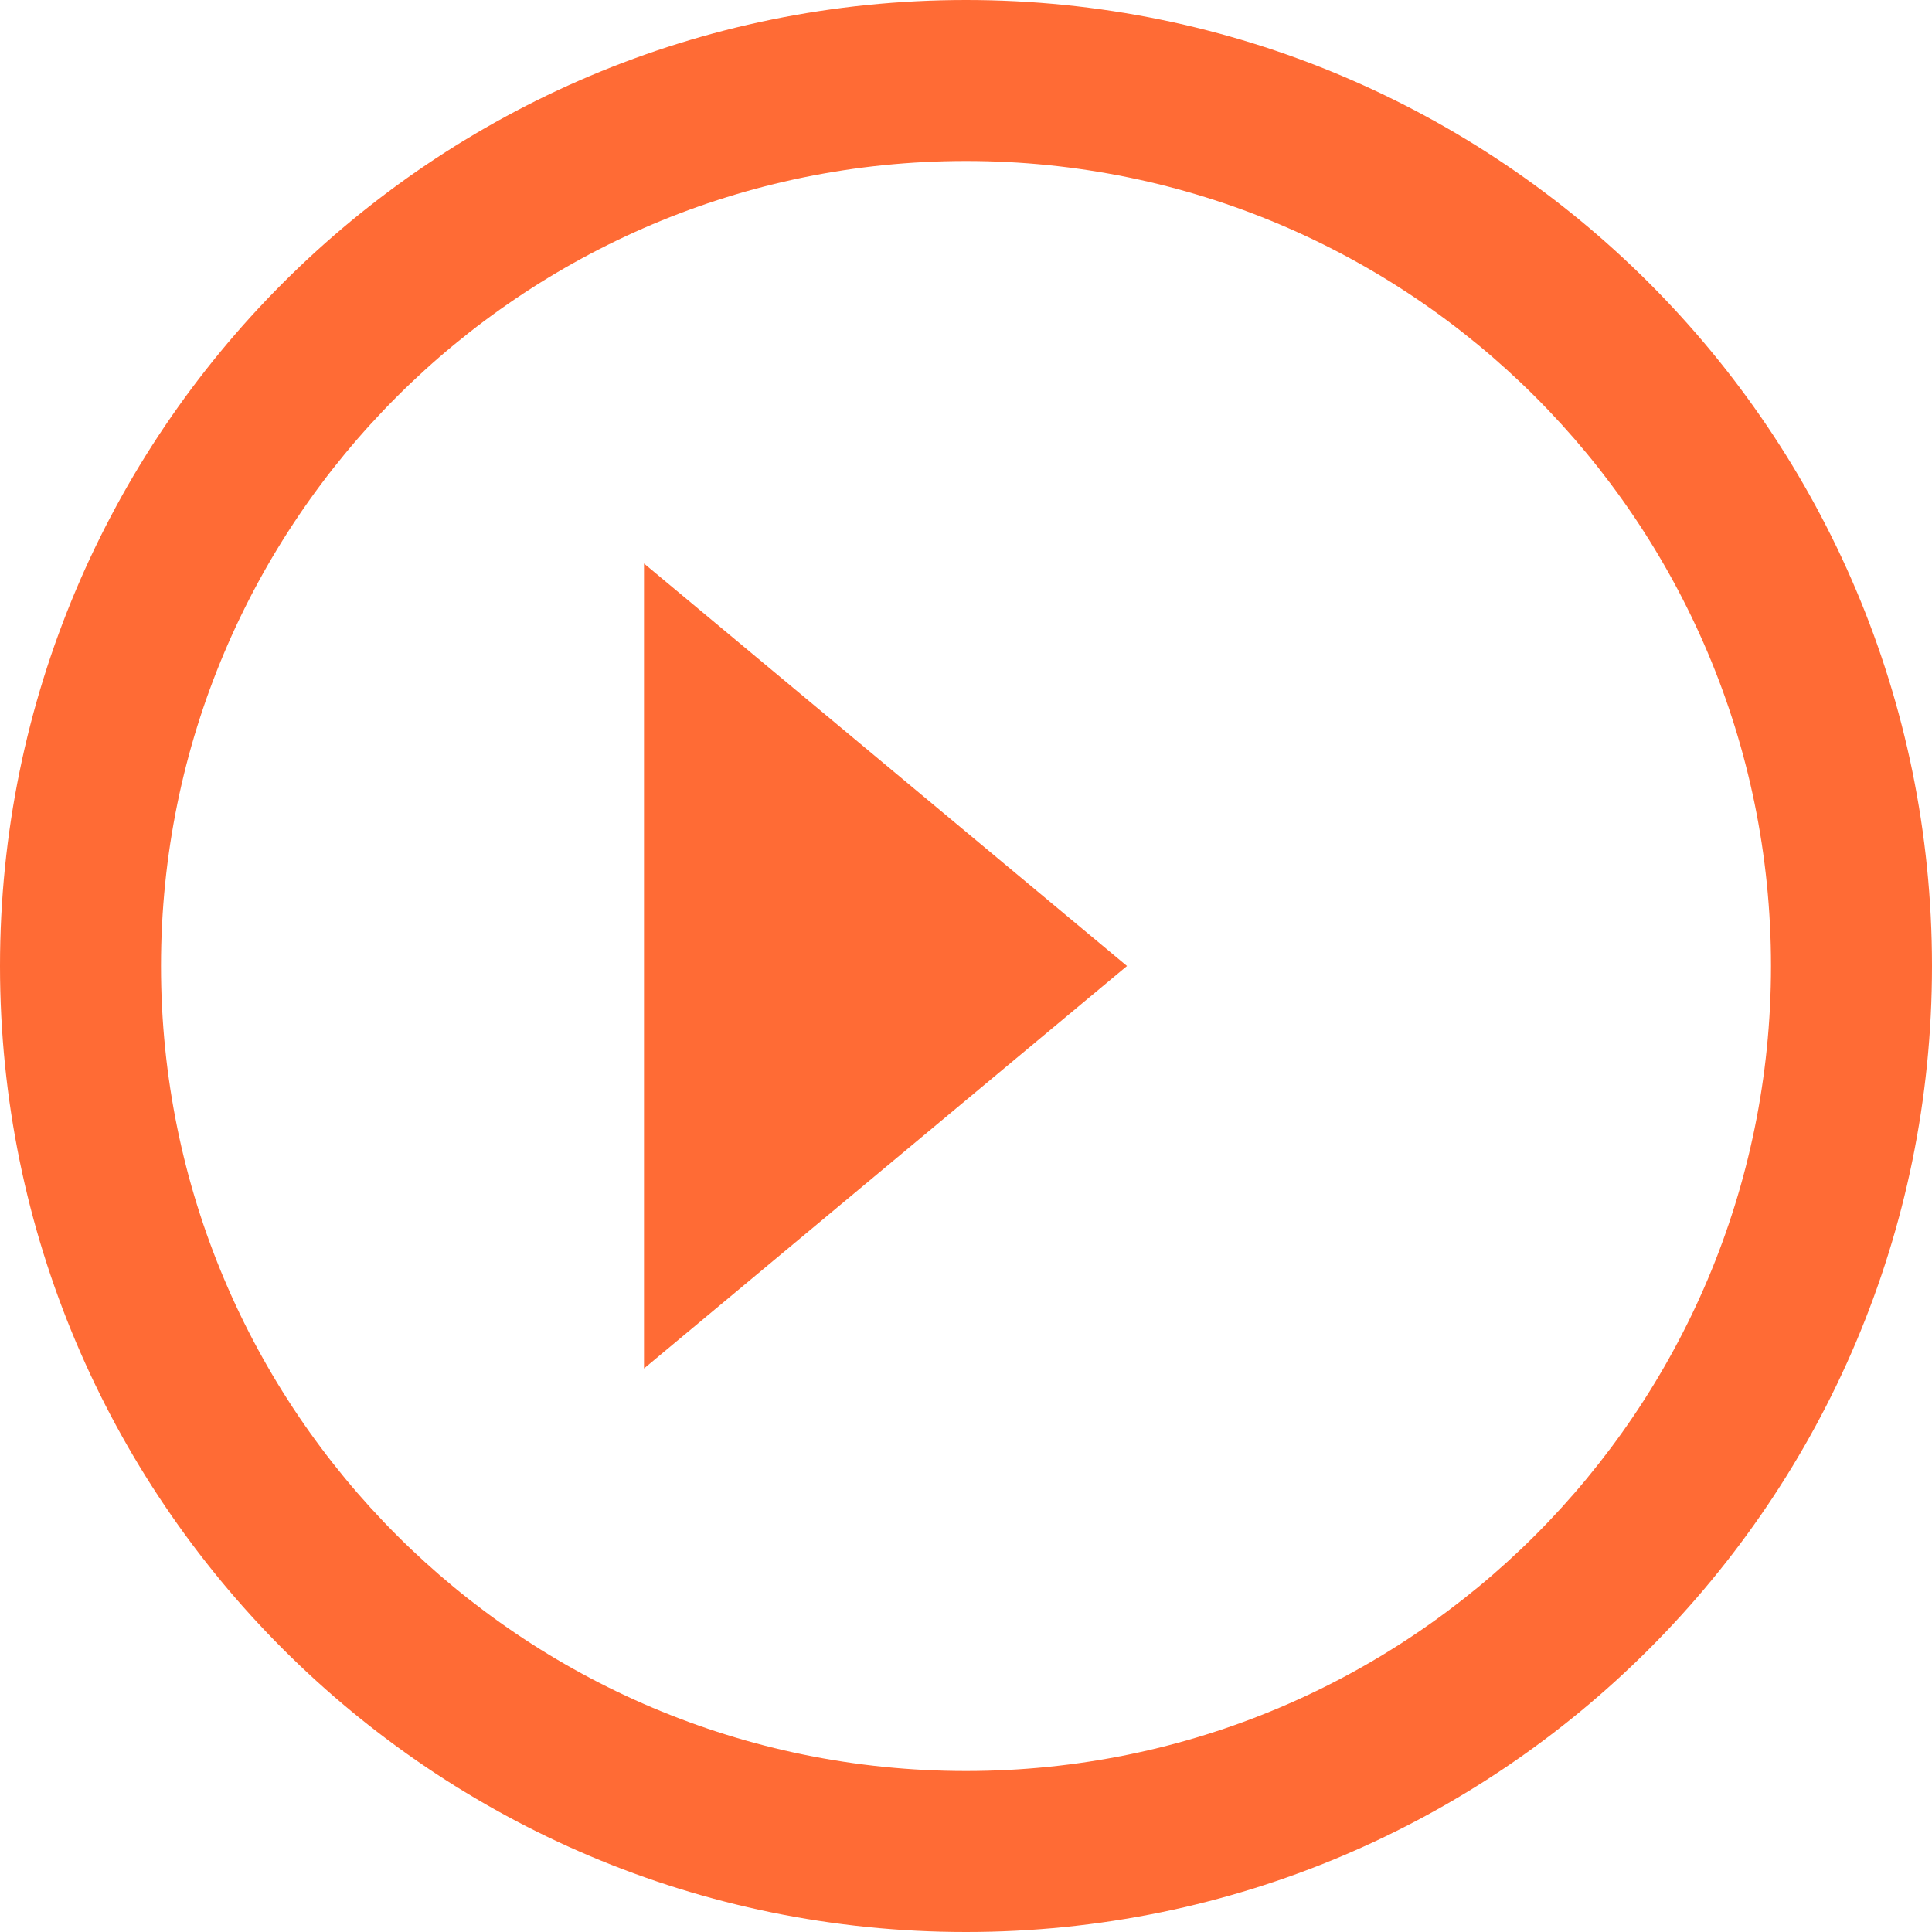 <svg  xmlns="http://www.w3.org/2000/svg" viewBox="0 0 24 24" fill="#FF6B35"   style="filter: grayscale(100%);"><path d="M12 0C5.373 0 0 5.373 0 12s5.373 12 12 12 12-5.373 12-12S18.627 0 12 0zm0 2c5.523 0 10 4.477 10 10s-4.477 10-10 10S2 17.523 2 12 6.477 2 12 2zm-4 5l6 5-6 5V7z"/></svg>

